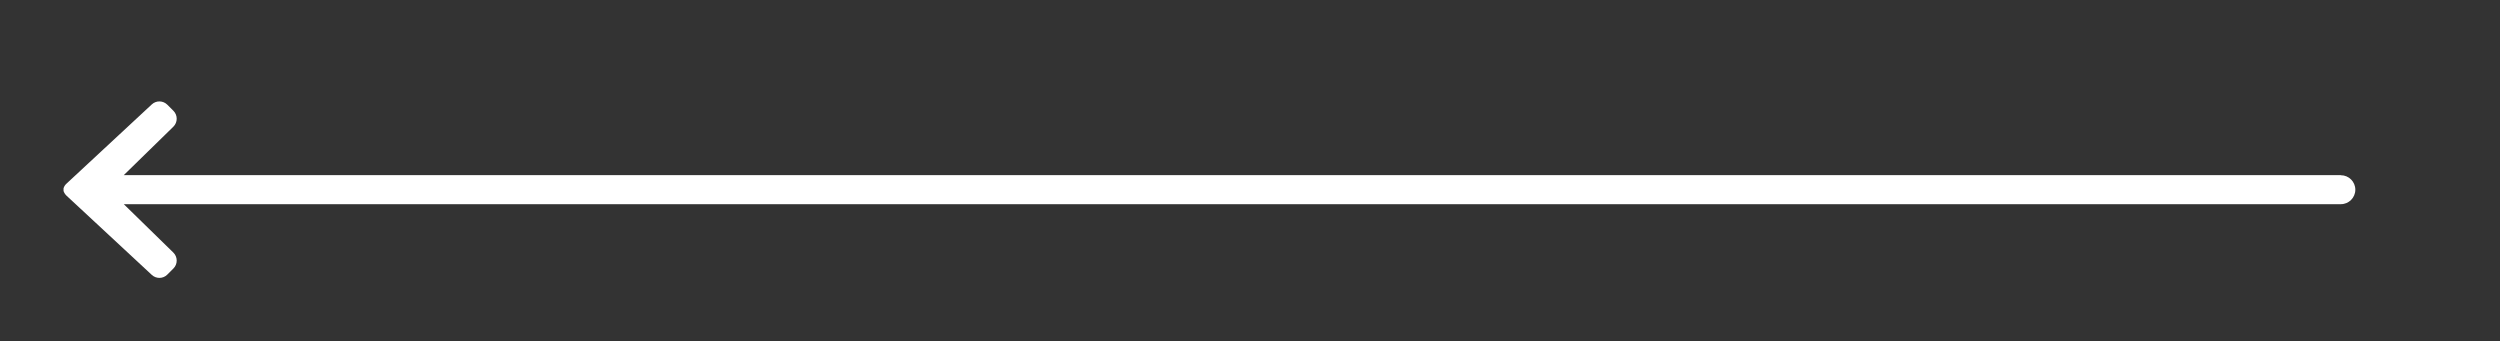 <?xml version="1.0" encoding="UTF-8"?> <svg xmlns="http://www.w3.org/2000/svg" id="Layer_1" viewBox="0 0 432 59"><rect x="0" y="0" width="432" height="59" fill="#333333" stroke="none"/><defs><style>.cls-1{fill:#fff;fill-rule:evenodd;stroke-width:0px;}</style></defs><path class="cls-1" d="M404.5,30.26H21.39l8.56-8.36c.77-.75.78-1.99.02-2.75l-1.06-1.06c-.73-.73-1.92-.76-2.68-.05l-14.76,13.71c-.24.22-.4.49-.49.78v.48c.1.29.26.55.49.78l14.76,13.71c.76.71,1.95.69,2.68-.05l1.06-1.06c.76-.76.75-2-.02-2.75l-8.56-8.36h383.11c1.38,0,2.5-1.12,2.5-2.5s-1.12-2.5-2.5-2.5Z"></path></svg> 